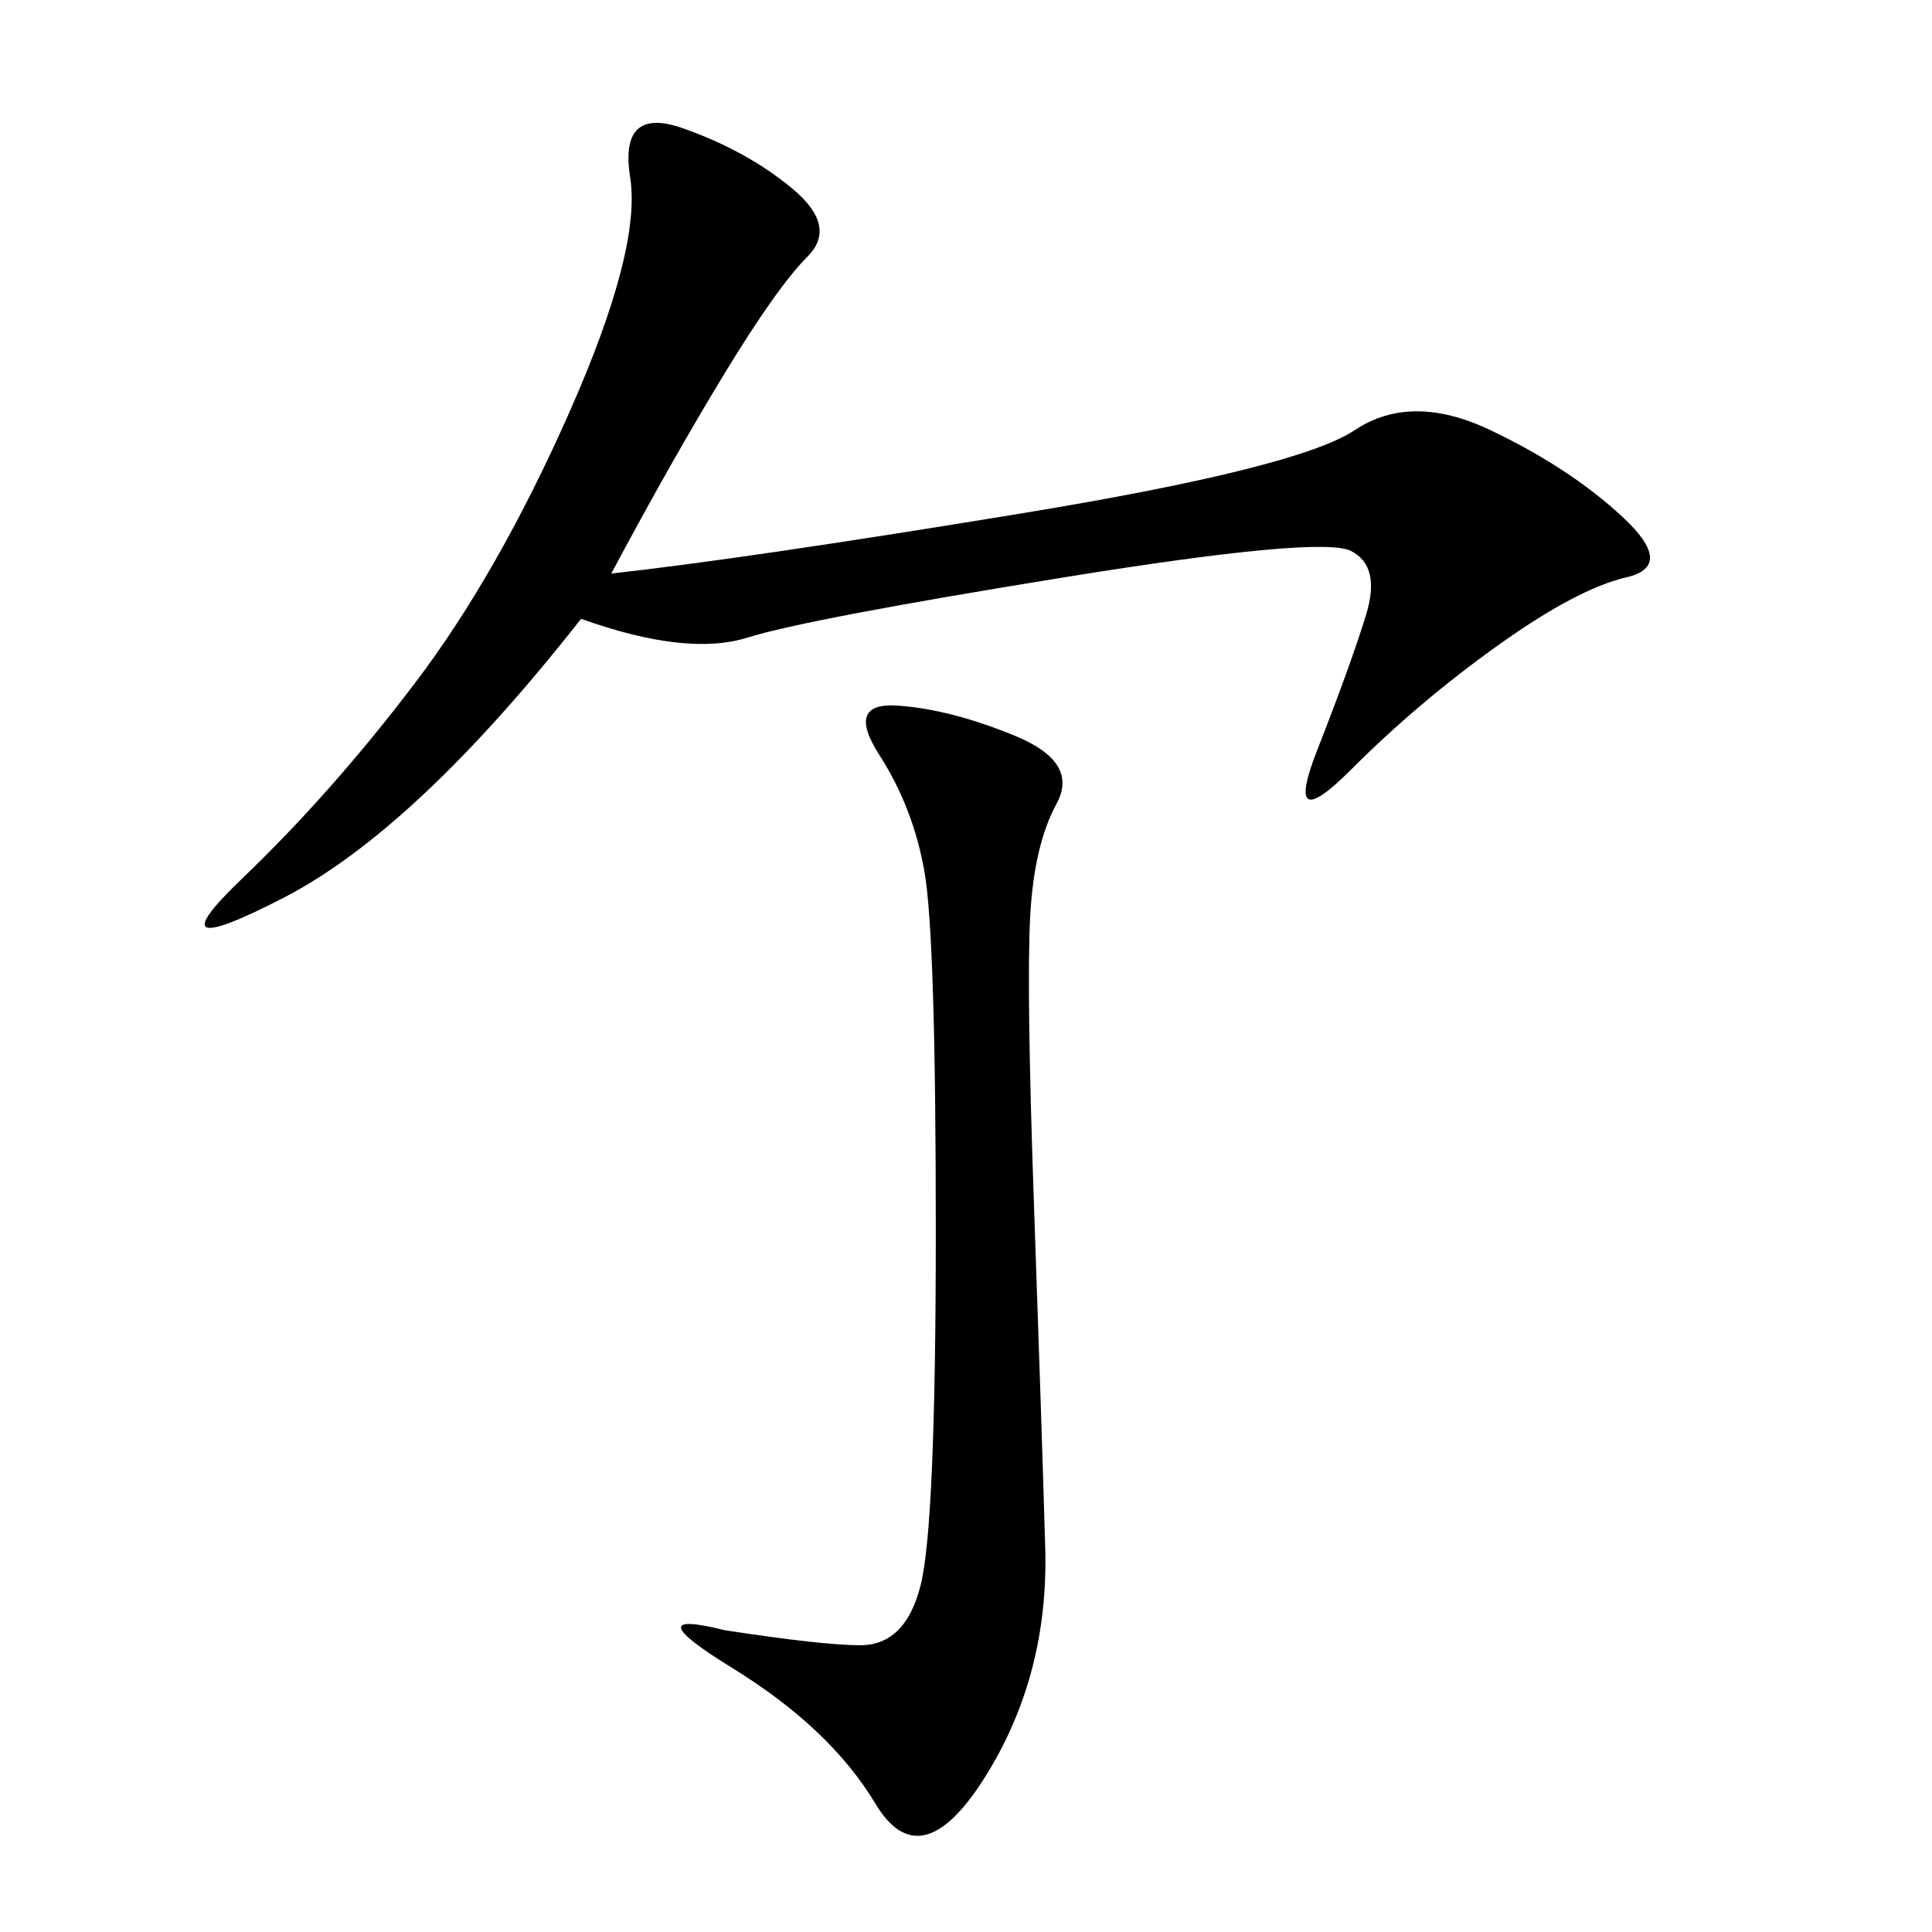 <svg xmlns="http://www.w3.org/2000/svg" xmlns:xlink="http://www.w3.org/1999/xlink" width="300" height="300"><path d="M94.92 89.06Q116.02 86.72 158.79 79.69Q201.56 72.66 210.35 66.80Q219.14 60.94 231.45 66.80Q243.75 72.66 251.95 80.27Q260.16 87.89 252.54 89.65Q244.92 91.41 232.62 100.20Q220.31 108.98 209.77 119.53Q199.22 130.08 204.49 116.60Q209.77 103.13 212.11 95.51Q214.45 87.89 209.77 85.55Q205.08 83.20 165.23 89.65Q125.39 96.09 116.02 99.02Q106.64 101.95 90.23 96.09L90.23 96.09Q64.45 128.91 43.95 139.45Q23.44 150 37.50 136.52Q51.56 123.05 64.45 106.05Q77.34 89.06 88.48 63.87Q99.61 38.67 97.85 27.54Q96.09 16.41 106.05 19.92Q116.02 23.44 123.05 29.30Q130.08 35.16 125.39 39.84Q120.70 44.53 112.50 58.01Q104.30 71.48 94.92 89.06L94.92 89.06ZM112.50 253.13Q127.73 255.47 133.59 255.47L133.59 255.47Q140.63 255.47 142.97 246.09Q145.31 236.72 145.31 191.02L145.31 191.02Q145.31 145.31 143.55 135.35Q141.80 125.39 136.52 117.19Q131.25 108.98 139.45 109.57Q147.66 110.16 157.62 114.26Q167.58 118.36 164.06 124.80Q160.55 131.25 159.96 142.38Q159.38 153.52 160.55 186.91Q161.72 220.31 162.30 240.23Q162.89 260.16 152.93 275.98Q142.97 291.80 135.94 280.08Q128.91 268.36 113.67 258.98Q98.44 249.61 112.50 253.13L112.50 253.13Z"/></svg>
